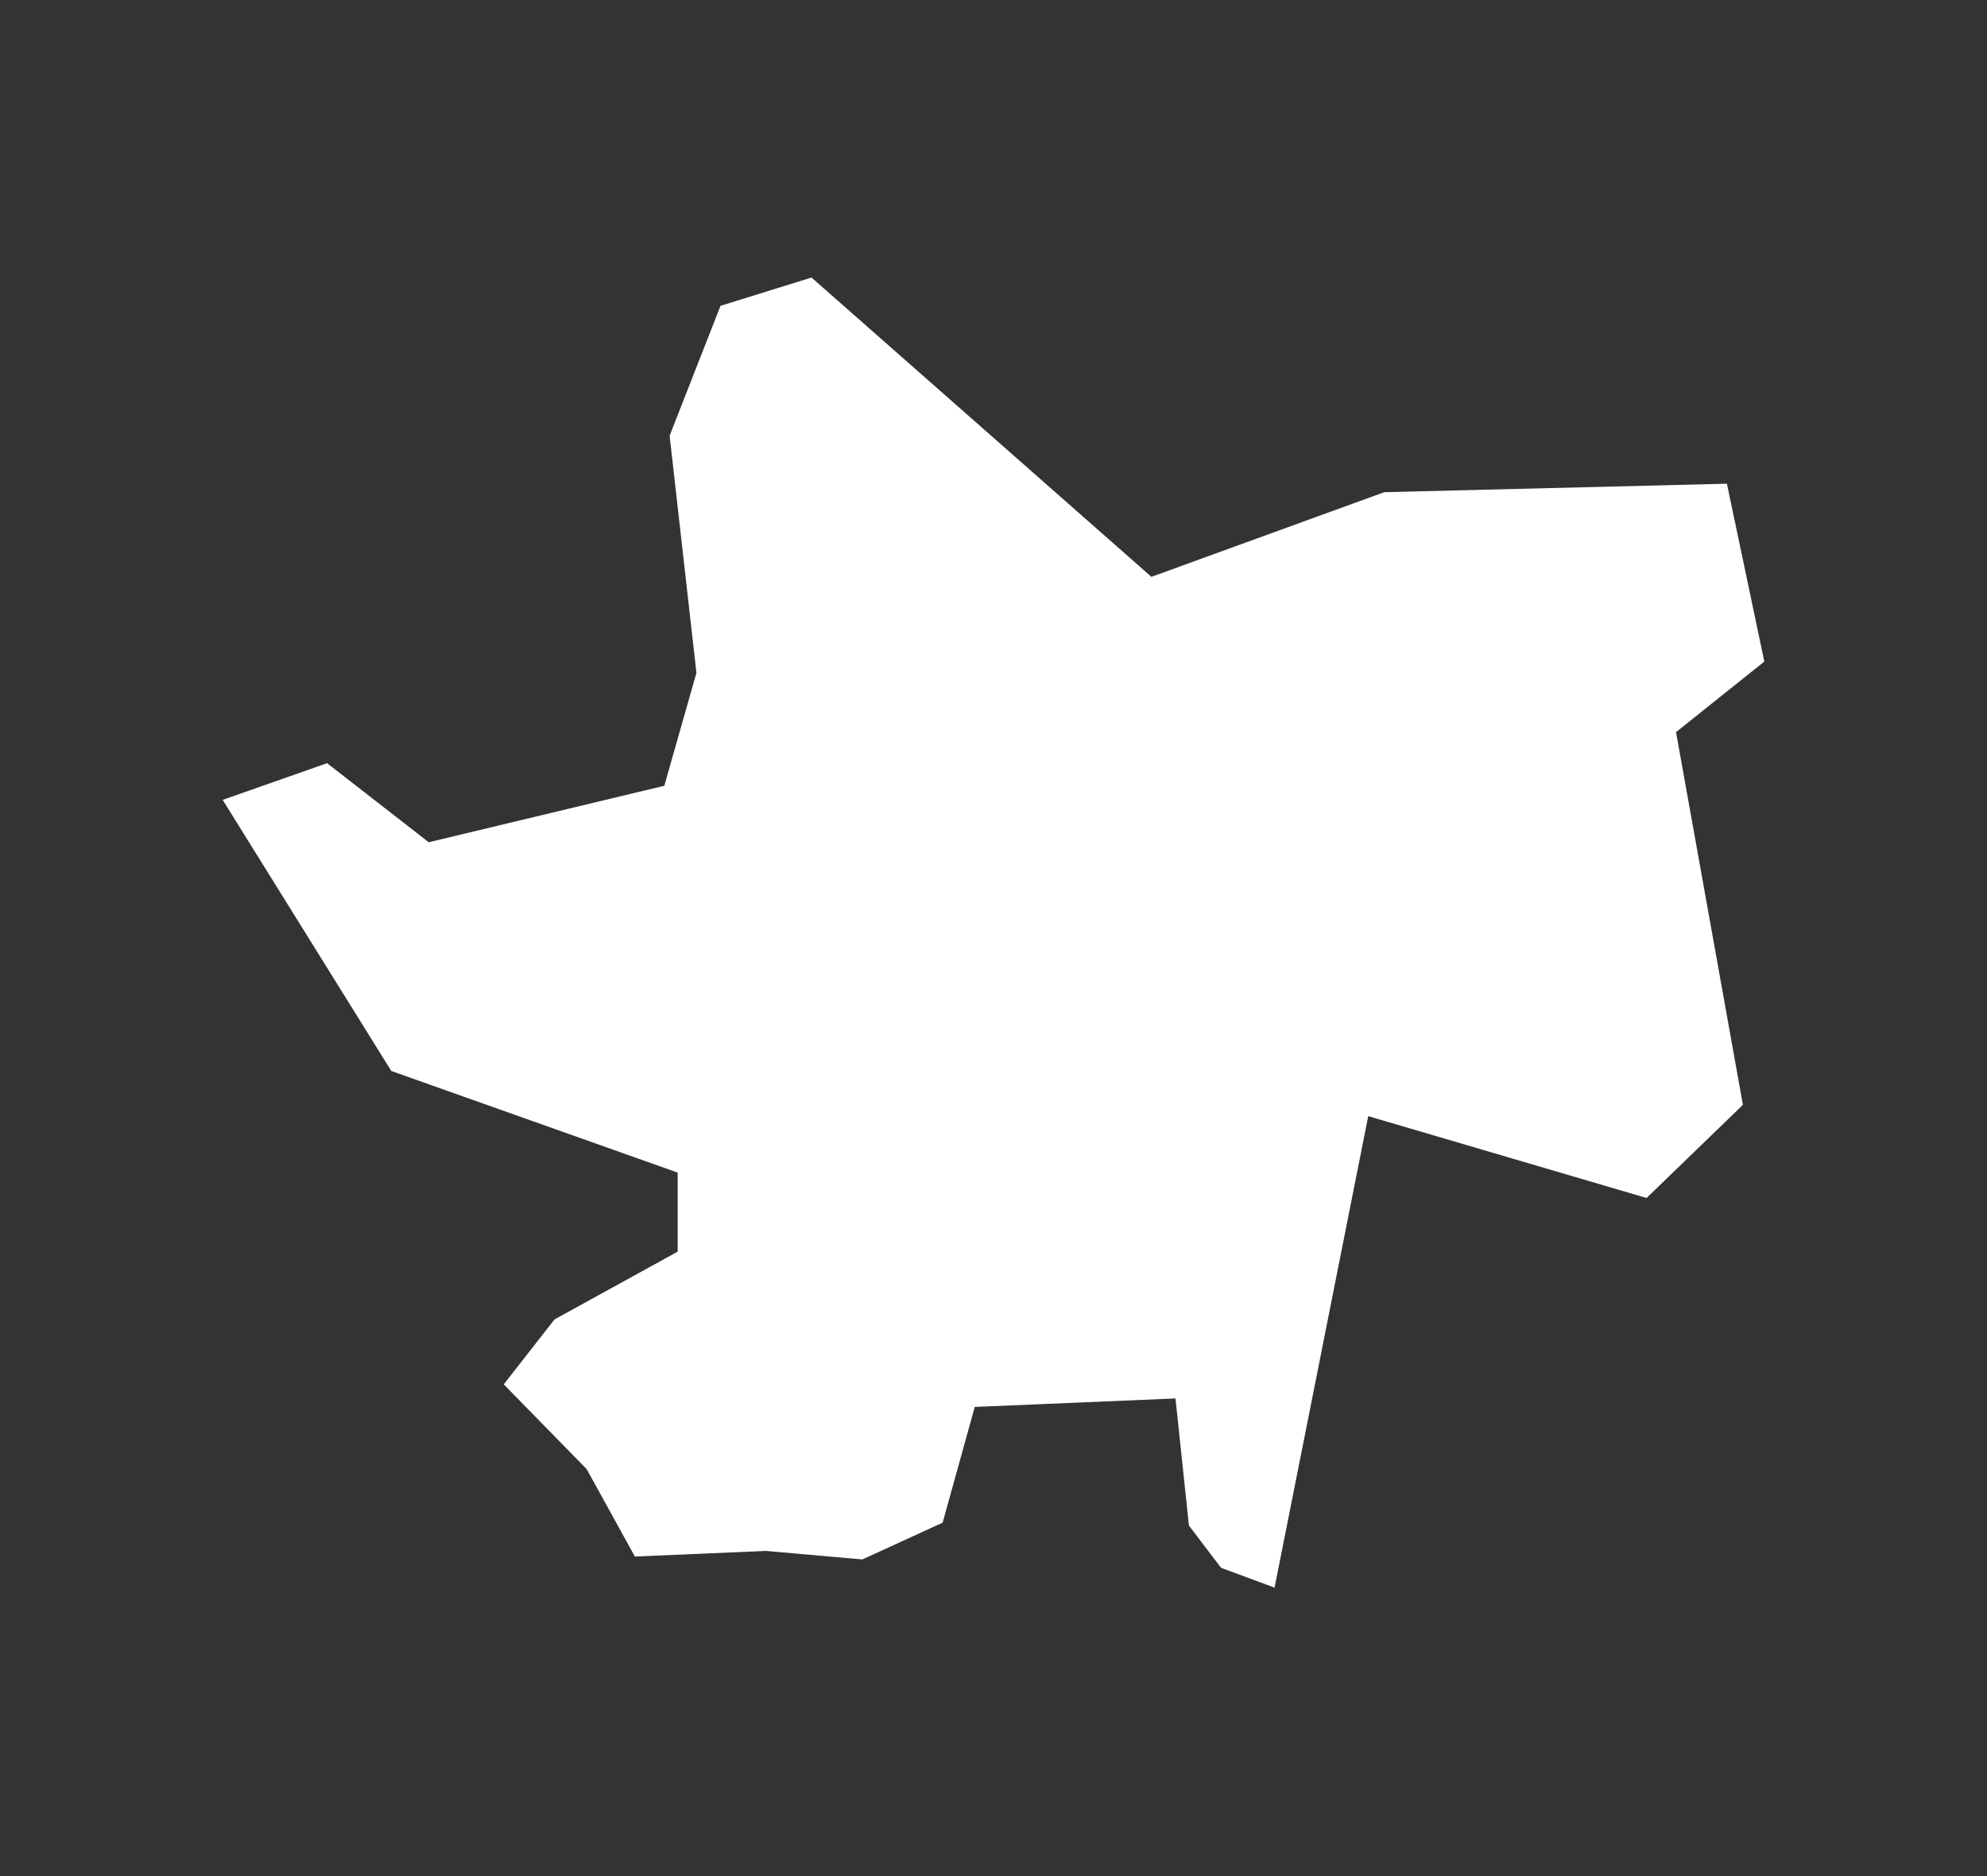 <svg xmlns="http://www.w3.org/2000/svg" width="179" height="169" fill="none"><rect width="100%" height="100%" fill="#333333" stroke="none"/><path fill="#fff" d="m114.82 143 8.439-42.466 25.073 7.372 8.679-8.39-6.025-33.572 7.954-6.355-3.371-16.021-30.867.765-20.976 7.624L73.106 25l-8.2 2.547-4.583 11.7 2.415 21.36-2.893 10.17-21.223 5.086-9.158-7.12-9.404 3.304 15.19 24.418 25.798 9.154v7.12l-11.093 6.103-4.575 5.85 7.468 7.632 4.343 7.877 11.811-.505 8.687.765 7.229-3.311 2.893-10.424 18.083-.764 1.211 11.448 2.893 3.808L114.82 143Z"/></svg>

